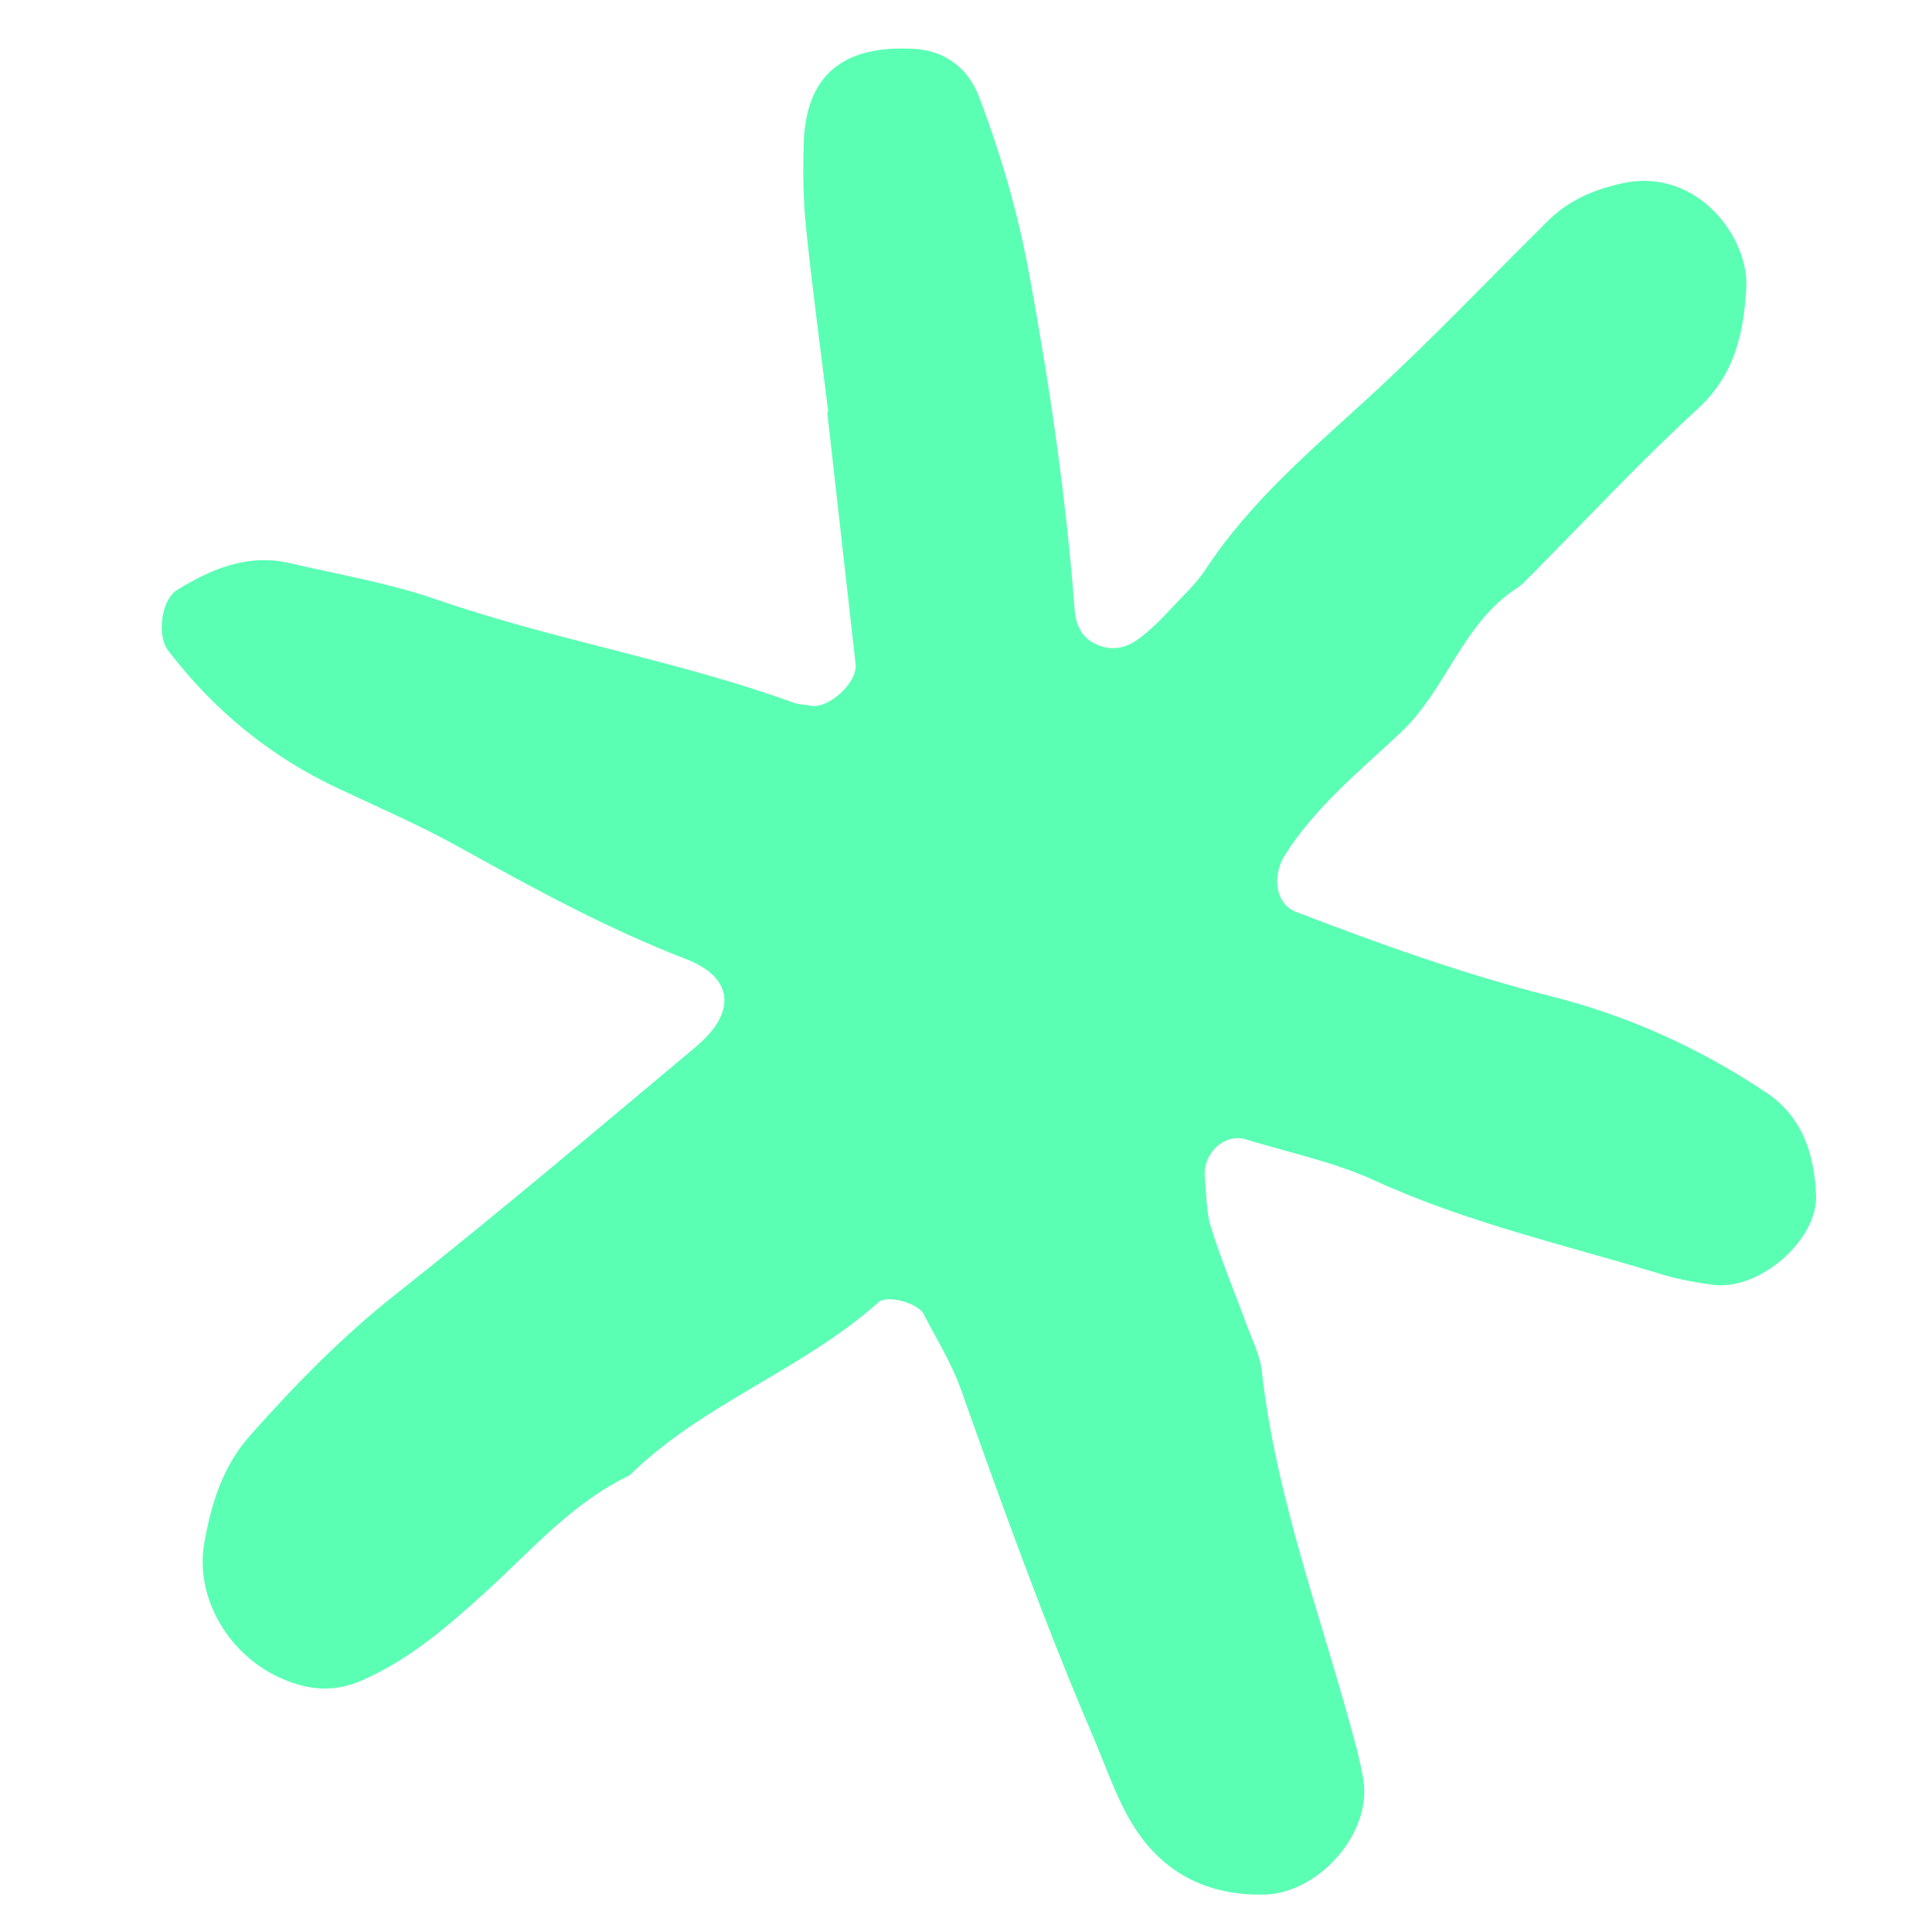 <?xml version="1.0" encoding="UTF-8"?>
<svg id="Calque_1" xmlns="http://www.w3.org/2000/svg" version="1.1" viewBox="0 0 50 50">
  <!-- Generator: Adobe Illustrator 29.1.0, SVG Export Plug-In . SVG Version: 2.1.0 Build 142)  -->
  <defs>
    <style>
      .st0 {
        fill: #5affb4;
      }
    </style>
  </defs>
  <path class="st0" d="M21.435,10.668c-.194-1.589-.41-3.176-.574-4.768-.075-.723-.083-1.457-.061-2.184.051-1.756,1.002-2.564,2.875-2.45.804.049,1.387.518,1.66,1.234.569,1.497,1.013,3.026,1.305,4.617.527,2.876.953,5.759,1.172,8.673.041.542.316.835.733.948.492.133.835-.116,1.167-.4.221-.189.424-.401.622-.615.298-.322.629-.624.867-.987,1.134-1.729,2.685-3.046,4.192-4.424,1.614-1.476,3.121-3.069,4.679-4.607.534-.528,1.183-.801,1.921-.963,1.905-.417,3.276,1.38,3.2,2.716-.068,1.19-.306,2.252-1.268,3.134-1.506,1.38-2.898,2.884-4.339,4.334-.103.103-.205.214-.326.292-1.415.911-1.825,2.626-3.002,3.732-1.061.997-2.204,1.918-3.002,3.173-.344.542-.25,1.272.279,1.475,2.174.833,4.356,1.619,6.626,2.191,1.974.497,3.85,1.348,5.558,2.493.924.619,1.239,1.594,1.28,2.648.046,1.178-1.492,2.489-2.681,2.32-.43-.061-.865-.134-1.279-.26-2.504-.766-5.067-1.34-7.47-2.441-1.052-.482-2.216-.72-3.331-1.063-.55-.169-1.119.365-1.058.989.043.434.034.887.162,1.296.26.834.601,1.644.901,2.466.149.41.363.816.411,1.24.375,3.359,1.593,6.502,2.445,9.738.074.28.137.564.184.85.225,1.371-1.153,2.941-2.572,2.967-1.624.029-2.81-.684-3.561-2.096-.341-.641-.58-1.336-.867-2.006-1.259-2.946-2.345-5.957-3.416-8.975-.241-.678-.632-1.304-.964-1.948-.147-.284-.942-.507-1.168-.305-1.965,1.756-4.55,2.619-6.441,4.479-1.484.708-2.542,1.942-3.727,3.02-.974.886-1.96,1.743-3.19,2.284-.731.322-1.388.262-2.095-.048-1.365-.598-2.239-2.084-1.997-3.491.176-1.02.474-1.99,1.179-2.786,1.163-1.313,2.378-2.557,3.764-3.654,2.632-2.081,5.194-4.25,7.768-6.404,1.083-.906.993-1.805-.245-2.282-2.049-.791-3.963-1.838-5.876-2.901-1.018-.565-2.093-1.029-3.148-1.526-1.749-.824-3.194-2.017-4.369-3.547-.312-.406-.183-1.328.23-1.581.892-.547,1.828-.94,2.903-.692,1.278.295,2.584.519,3.818.946,3.035,1.051,6.219,1.573,9.238,2.67.135.049.289.043.431.074.455.099,1.218-.598,1.165-1.072-.243-2.173-.489-4.346-.734-6.519.009-.001.018-.003.026-.004Z"/>
</svg>